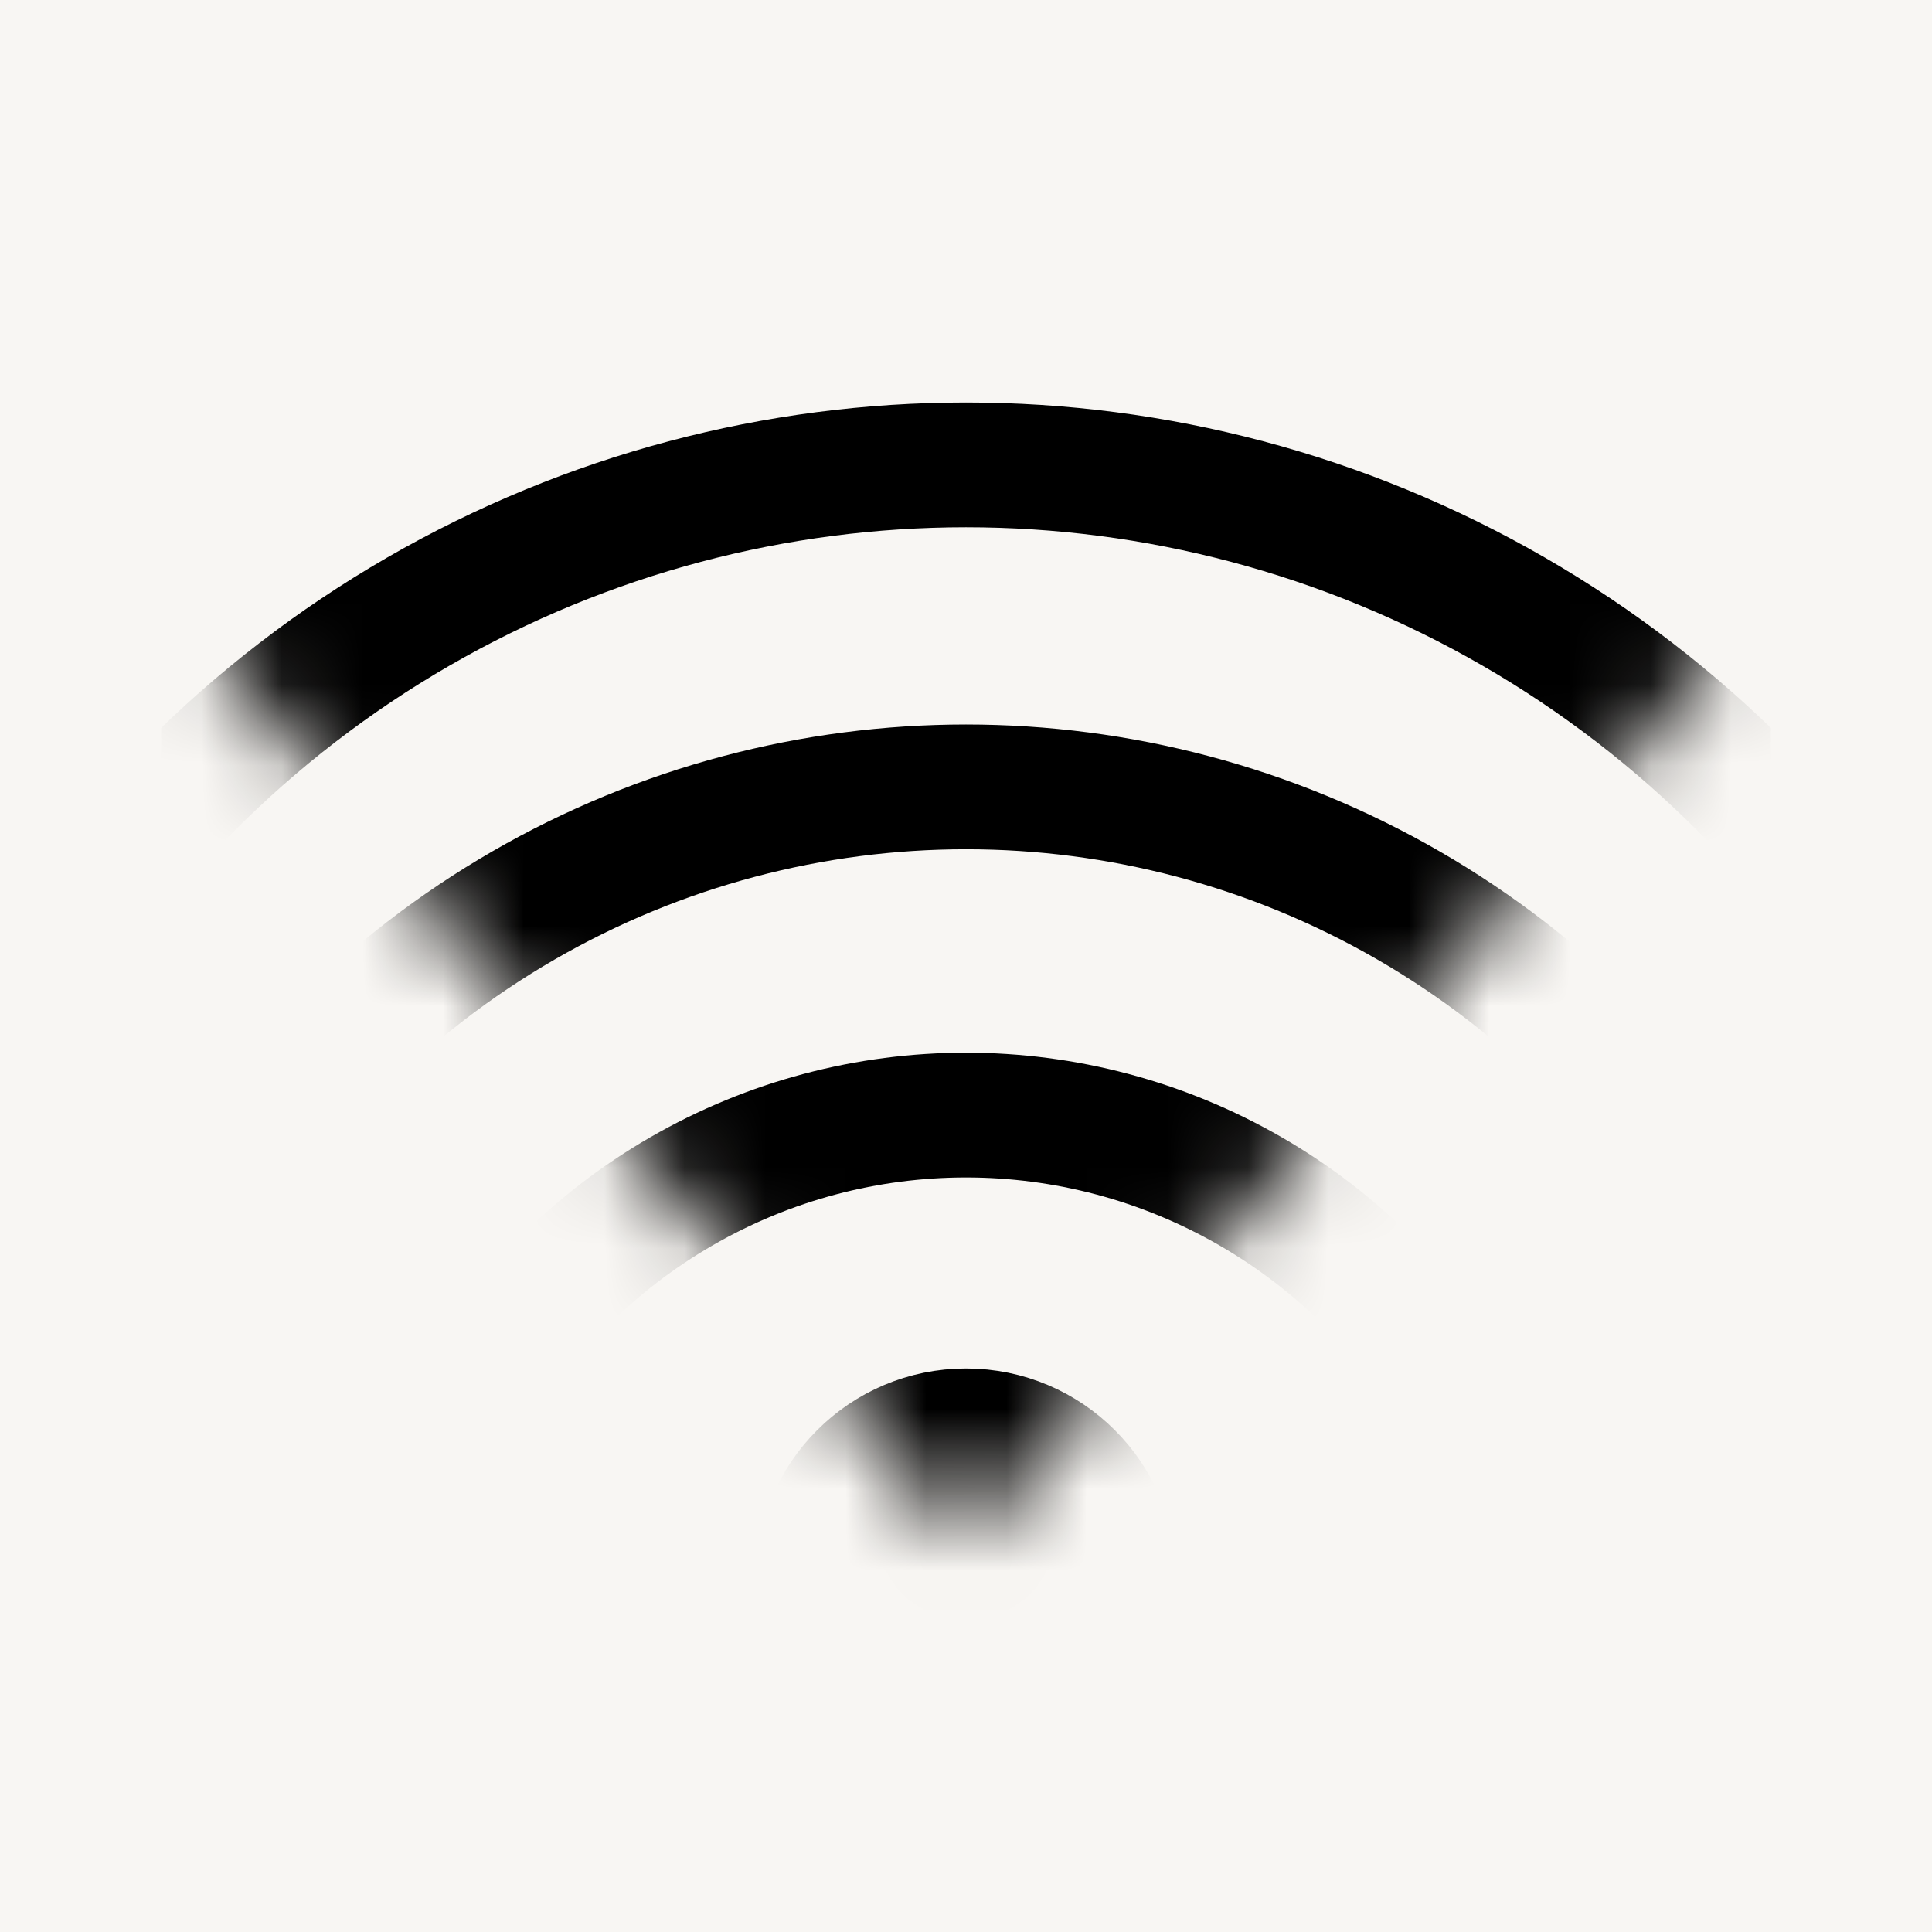 <svg width="24" height="24" viewBox="0 0 24 24" fill="none" xmlns="http://www.w3.org/2000/svg">
<rect width="24" height="24" fill="#F8F6F3"/>
<g clip-path="url(#clip0_3059_17604)">
<mask id="mask0_3059_17604" style="mask-type:alpha" maskUnits="userSpaceOnUse" x="-5" y="-1" width="34" height="21">
<path d="M12 19.148L-5 -1L29 -1L12 19.148Z" fill="#C4C4C4"/>
</mask>
<g mask="url(#mask0_3059_17604)">
<circle cx="12" cy="19.615" r="1.84" fill="black" stroke="black" stroke-width="1.55"/>
<circle cx="12" cy="20.923" r="7.071" stroke="black" stroke-width="1.55"/>
<circle cx="12" cy="20.769" r="10.994" stroke="black" stroke-width="1.55"/>
<circle cx="12" cy="19.385" r="13.61" stroke="black" stroke-width="1.55"/>
</g>
</g>
<defs>
<clipPath id="clip0_3059_17604">
<rect width="20" height="16" fill="white" transform="translate(2 4)"/>
</clipPath>
</defs>
</svg>

